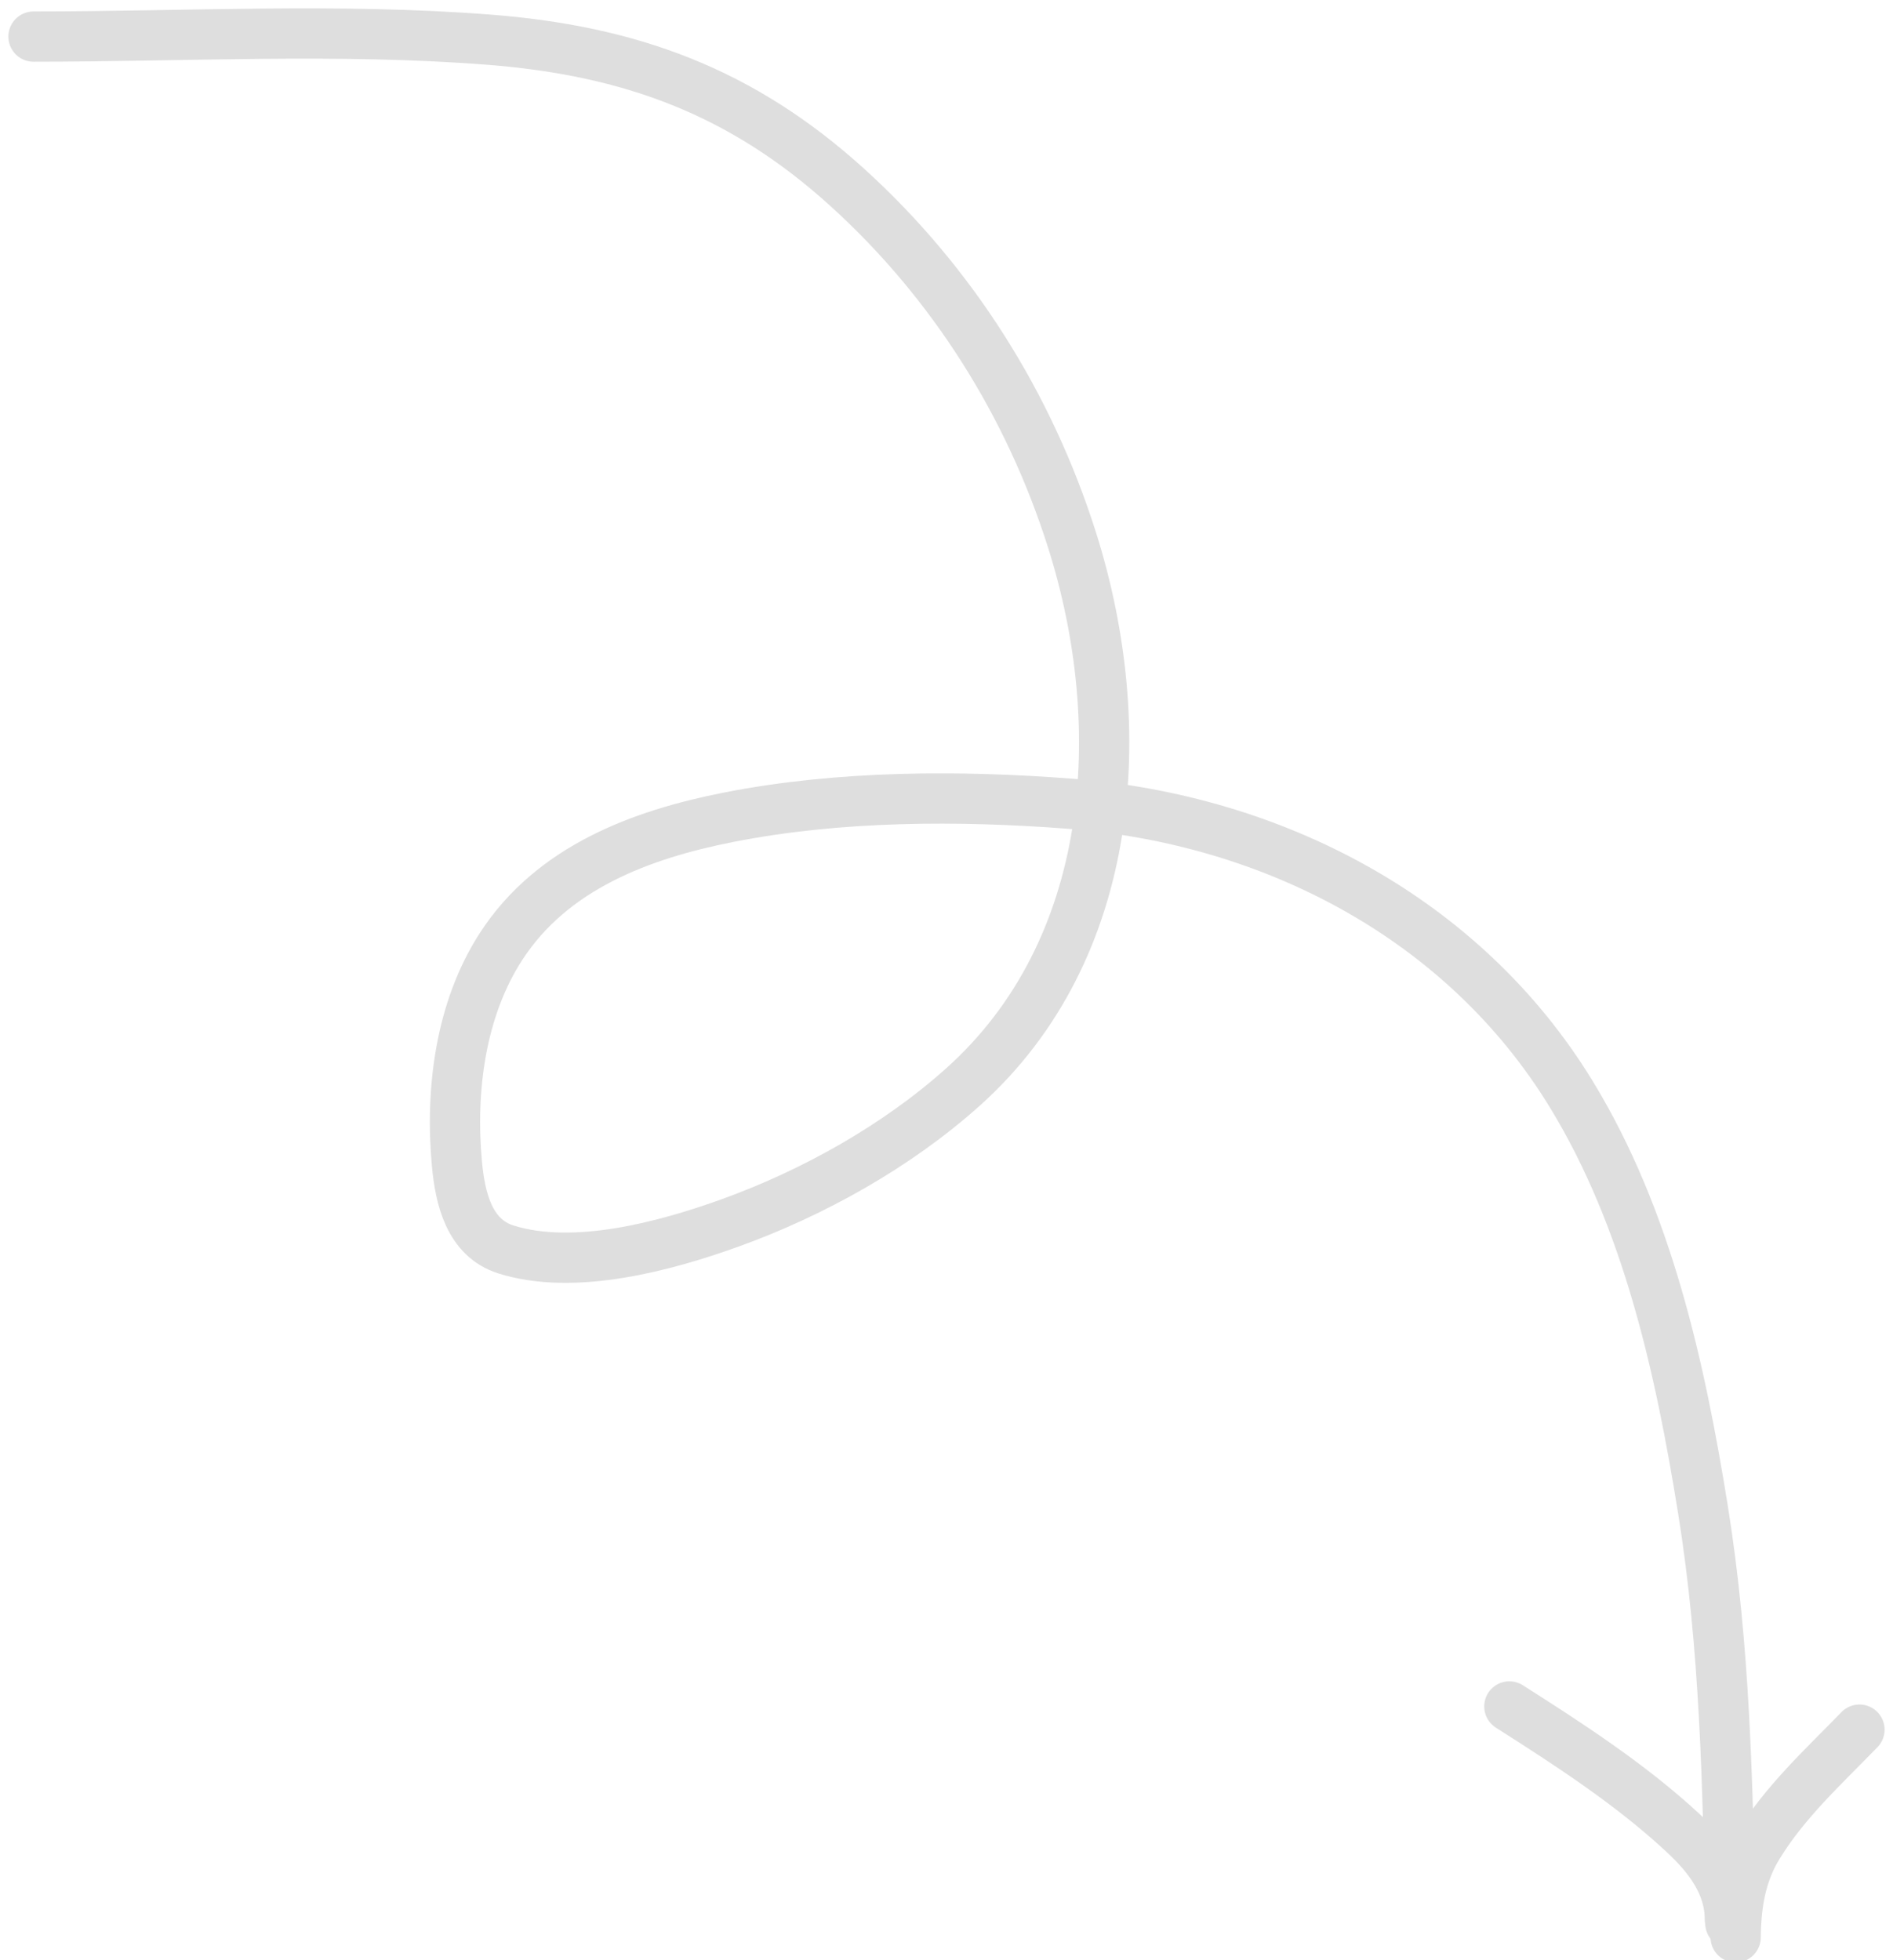 <svg width="113" height="117" viewBox="0 0 113 117" fill="none" xmlns="http://www.w3.org/2000/svg">
<path d="M2 2.184C11.028 2.184 20.23 1.664 29.225 2.372C37.63 3.034 44.282 5.466 50.603 11.207C56.874 16.901 61.444 24.173 63.996 32.239C67.526 43.396 66.627 56.678 57.488 64.871C53.547 68.404 48.553 71.193 43.593 72.983C39.761 74.365 34.297 75.862 30.2 74.57C28.006 73.878 27.467 71.52 27.276 69.461C26.871 65.081 27.474 60.24 29.917 56.477C32.964 51.786 38.239 49.811 43.498 48.775C50.102 47.475 57.251 47.457 63.933 47.973C75.945 48.902 87.366 54.776 93.799 65.312C98.346 72.757 100.292 81.615 101.659 90.116C102.977 98.314 103.135 106.526 103.294 114.795" stroke="#DEDEDE" stroke-width="3" stroke-linecap="round"/>
<path d="M103.262 114.546C103.262 112.462 102.001 110.826 100.529 109.453C97.4 106.533 93.702 104.138 90.099 101.845" stroke="#DEDEDE" stroke-width="3" stroke-linecap="round"/>
<path d="M103.608 115.585C103.608 115.784 103.612 115.188 103.621 114.989C103.702 113.262 104.03 111.665 104.943 110.171C106.561 107.524 108.86 105.435 110.998 103.23" stroke="#DEDEDE" stroke-width="3" stroke-linecap="round"/>
</svg>
